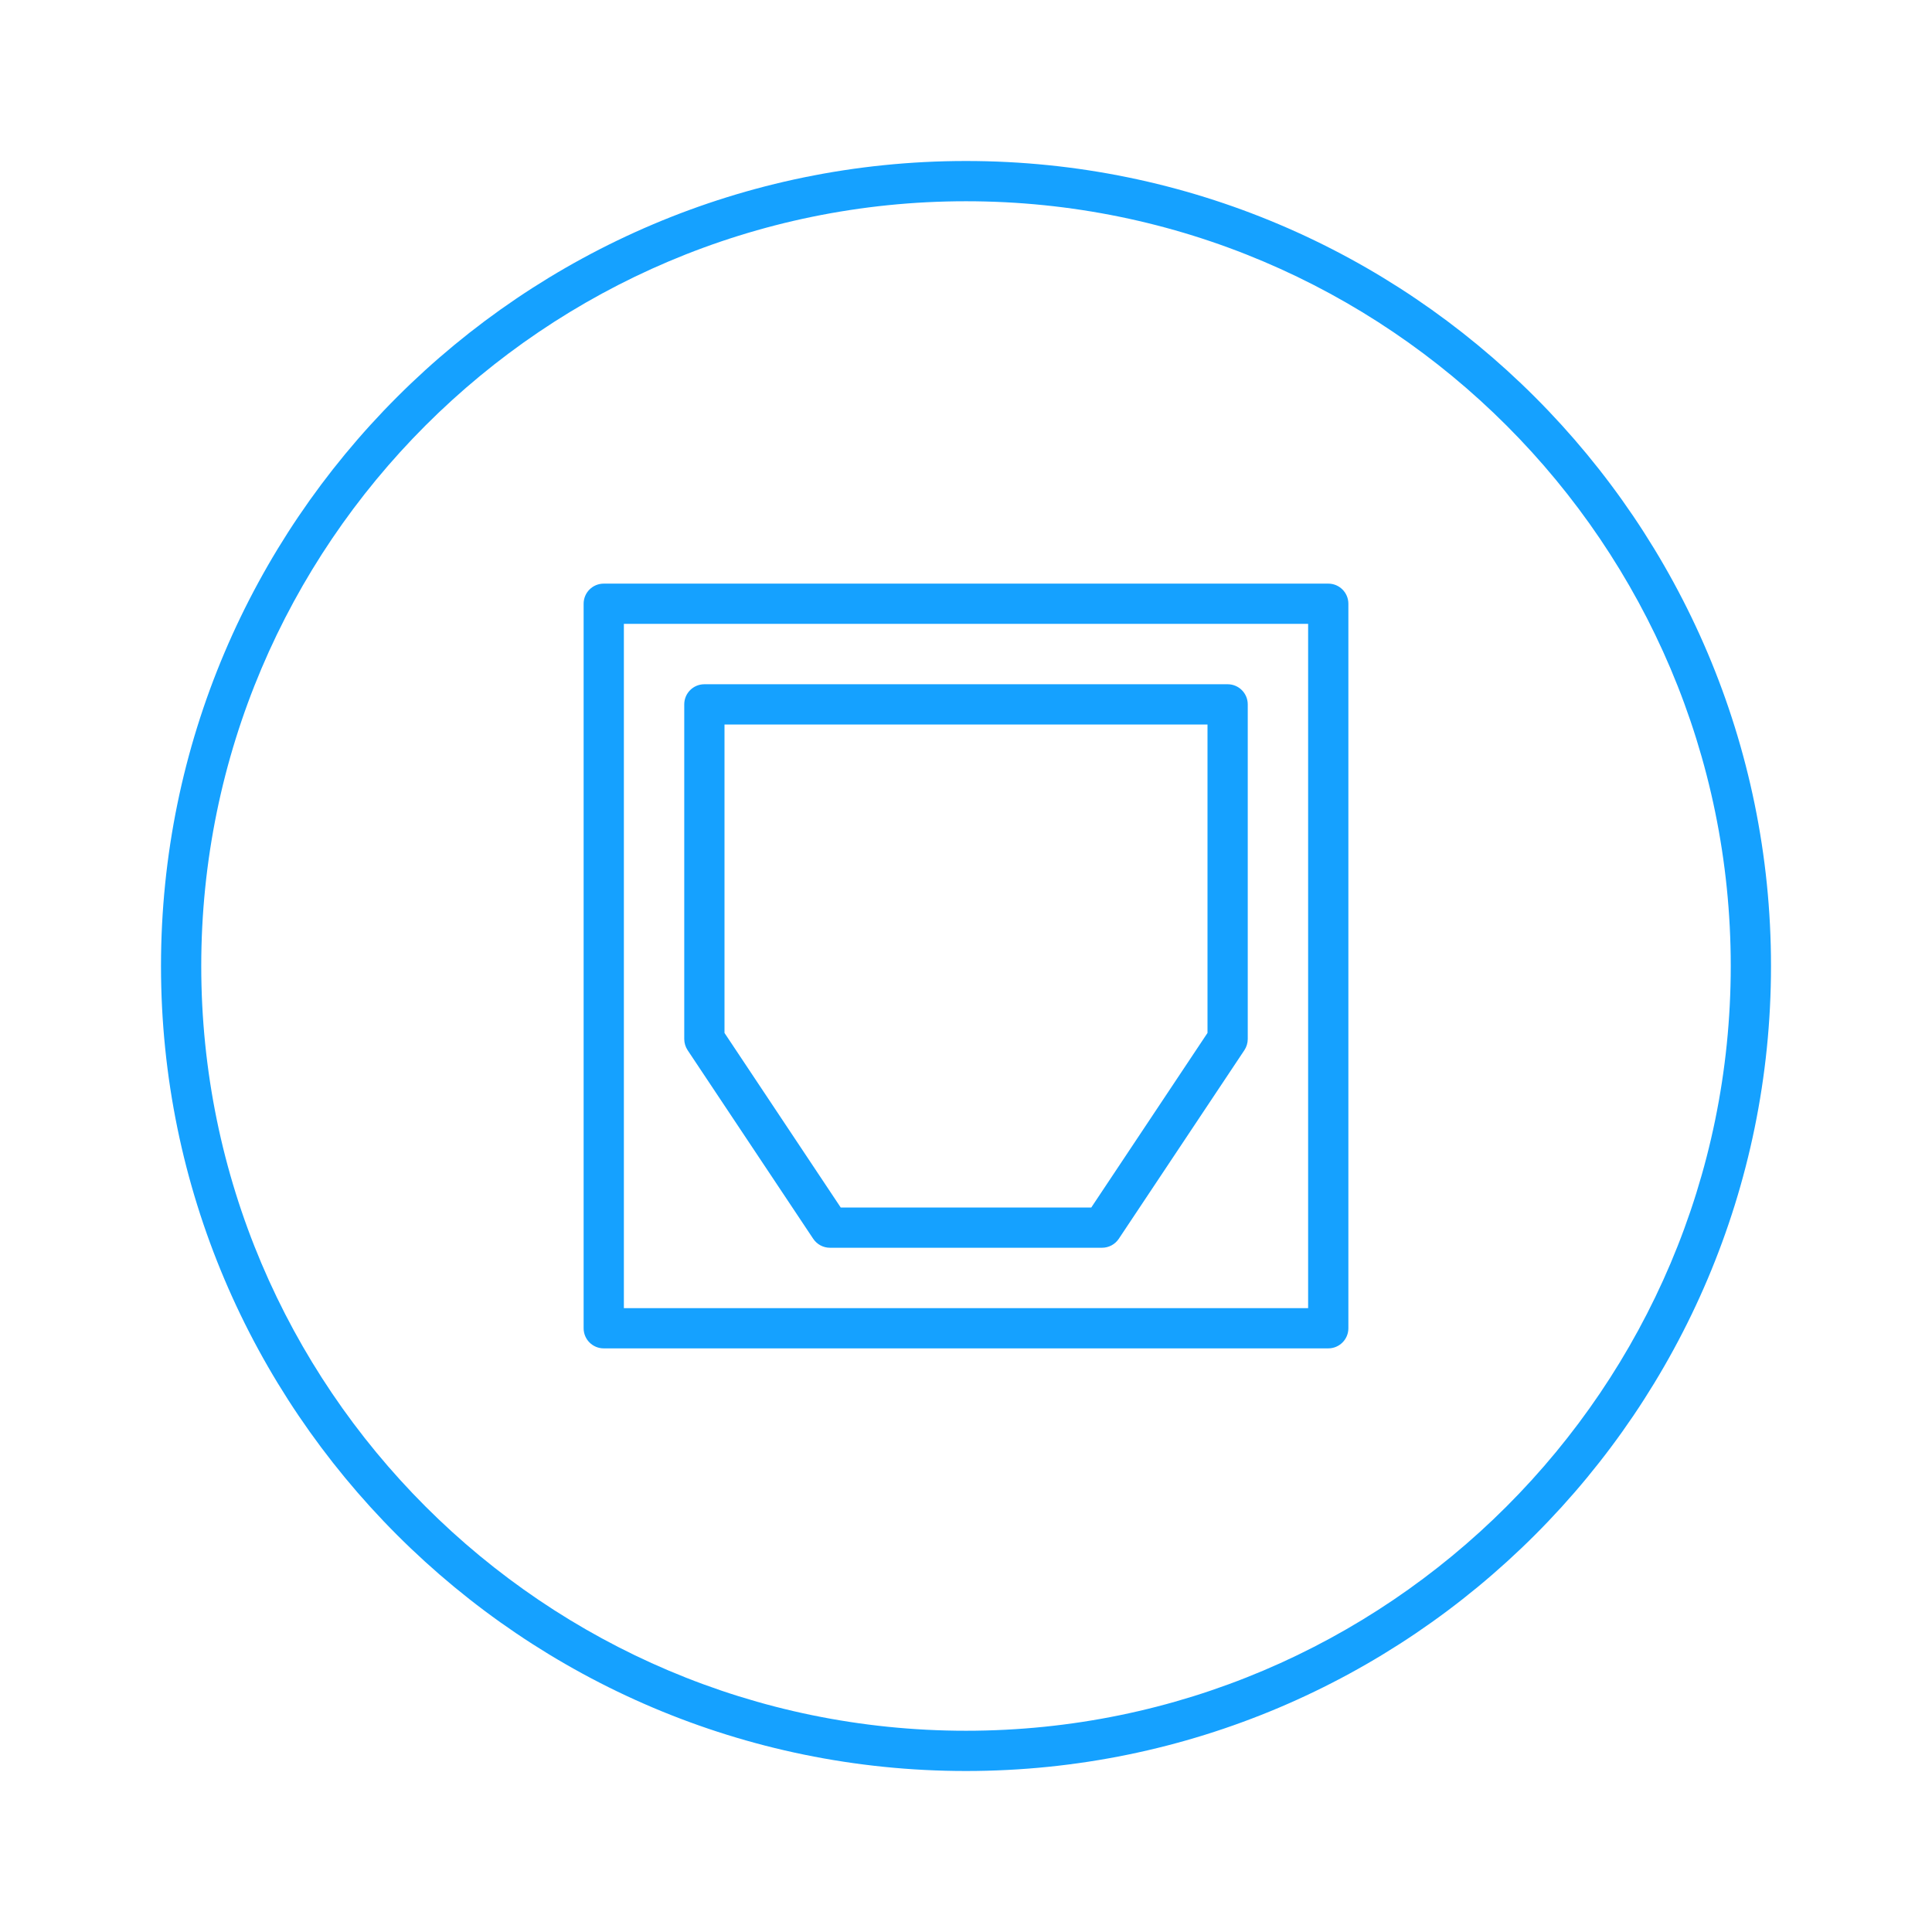 <?xml version="1.0" encoding="utf-8"?>
<!-- Generator: Adobe Illustrator 15.0.0, SVG Export Plug-In . SVG Version: 6.00 Build 0)  -->
<!DOCTYPE svg PUBLIC "-//W3C//DTD SVG 1.1//EN" "http://www.w3.org/Graphics/SVG/1.1/DTD/svg11.dtd">
<svg version="1.1" id="Vrstva_1" xmlns="http://www.w3.org/2000/svg" xmlns:xlink="http://www.w3.org/1999/xlink" x="0px" y="0px"
	 width="96px" height="96px" viewBox="0 0 96 96" enable-background="new 0 0 96 96" xml:space="preserve">
<path fill="#15A1FF" d="M66,29H30c-0.553,0-1,0.447-1,1v36c0,0.553,0.447,1,1,1h36c0.553,0,1-0.447,1-1V30
	C67,29.447,66.553,29,66,29z M65,65H31V31h34V65z M48,8C25.944,8,8,25.944,8,48s17.944,40,40,40s40-17.944,40-40S70.056,8,48,8z
	 M48,86c-20.953,0-38-17.047-38-38s17.047-38,38-38s38,17.047,38,38S68.953,86,48,86z M40.408,61.555
	C40.594,61.833,40.905,62,41.24,62h13.52c0.335,0,0.646-0.167,0.832-0.445l6.24-9.371C61.941,52.019,62,51.826,62,51.629V35
	c0-0.553-0.447-1-1-1H35c-0.553,0-1,0.447-1,1v16.629c0,0.197,0.059,0.39,0.168,0.555L40.408,61.555z M36,36h24v15.326L54.225,60
	H41.775L36,51.326V36z"/>
</svg>
